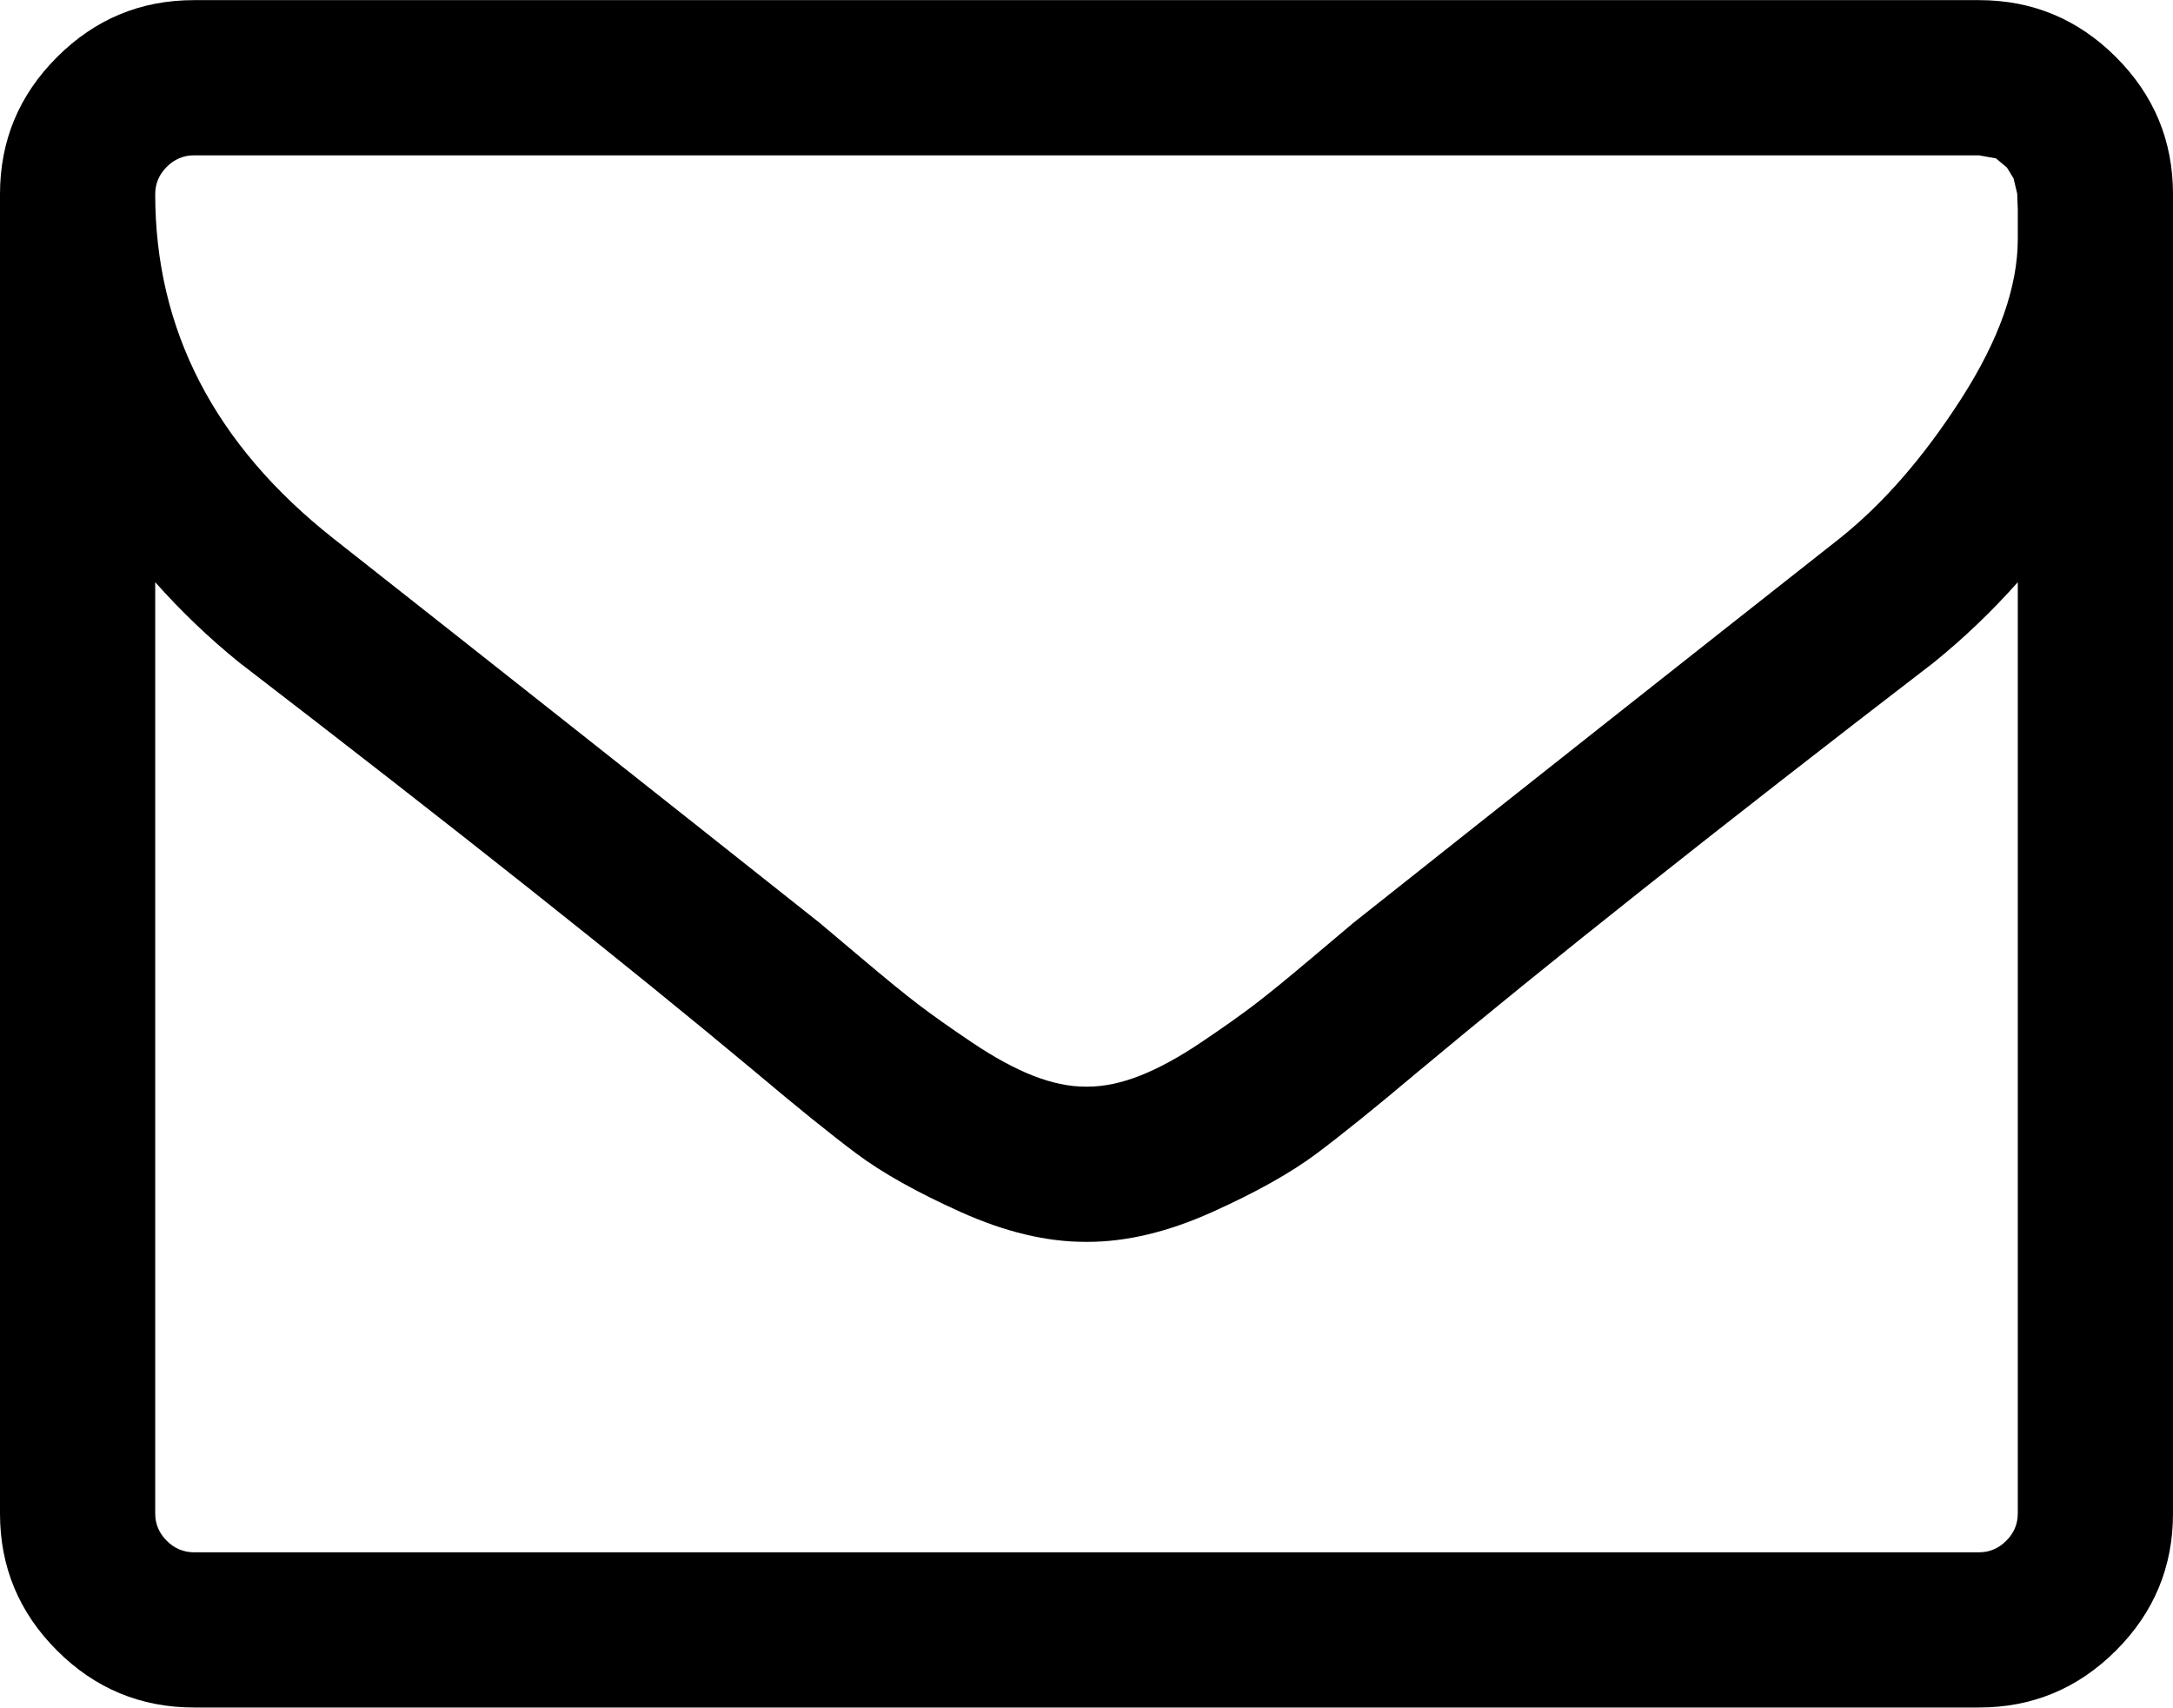 <svg xmlns="http://www.w3.org/2000/svg" xmlns:xlink="http://www.w3.org/1999/xlink" width="48" 
height="37.72" preserveAspectRatio="xMidYMid meet" viewBox="0 0 1792 1408" style="-ms-transform: rotate(360deg); -webkit-transform: rotate(360deg); transform: rotate(360deg);"><path d="M1664 1248V480q-32 36-69 66q-268 206-426 338q-51 43-83 67t-86.5 48.5T897 1024h-2q-48 0-102.5-24.5T706 951t-83-67Q465 752 197 546q-37-30-69-66v768q0 13 9.5 22.5t22.5 9.5h1472q13 0 22.5-9.5t9.5-22.5zm0-1051v-24.5l-.5-13l-3-12.5l-5.5-9l-9-7.5l-14-2.5H160q-13 0-22.5 9.5T128 160q0 168 147 284q193 152 401 317q6 5 35 29.5t46 37.5t44.5 31.5T852 887t43 9h2q20 0 43-9t50.5-27.5T1035 828t46-37.5t35-29.5q208-165 401-317q54-43 100.5-115.5T1664 197zm128-37v1088q0 66-47 113t-113 47H160q-66 0-113-47T0 1248V160Q0 94 47 47T160 0h1472q66 0 113 47t47 113z"/></svg>